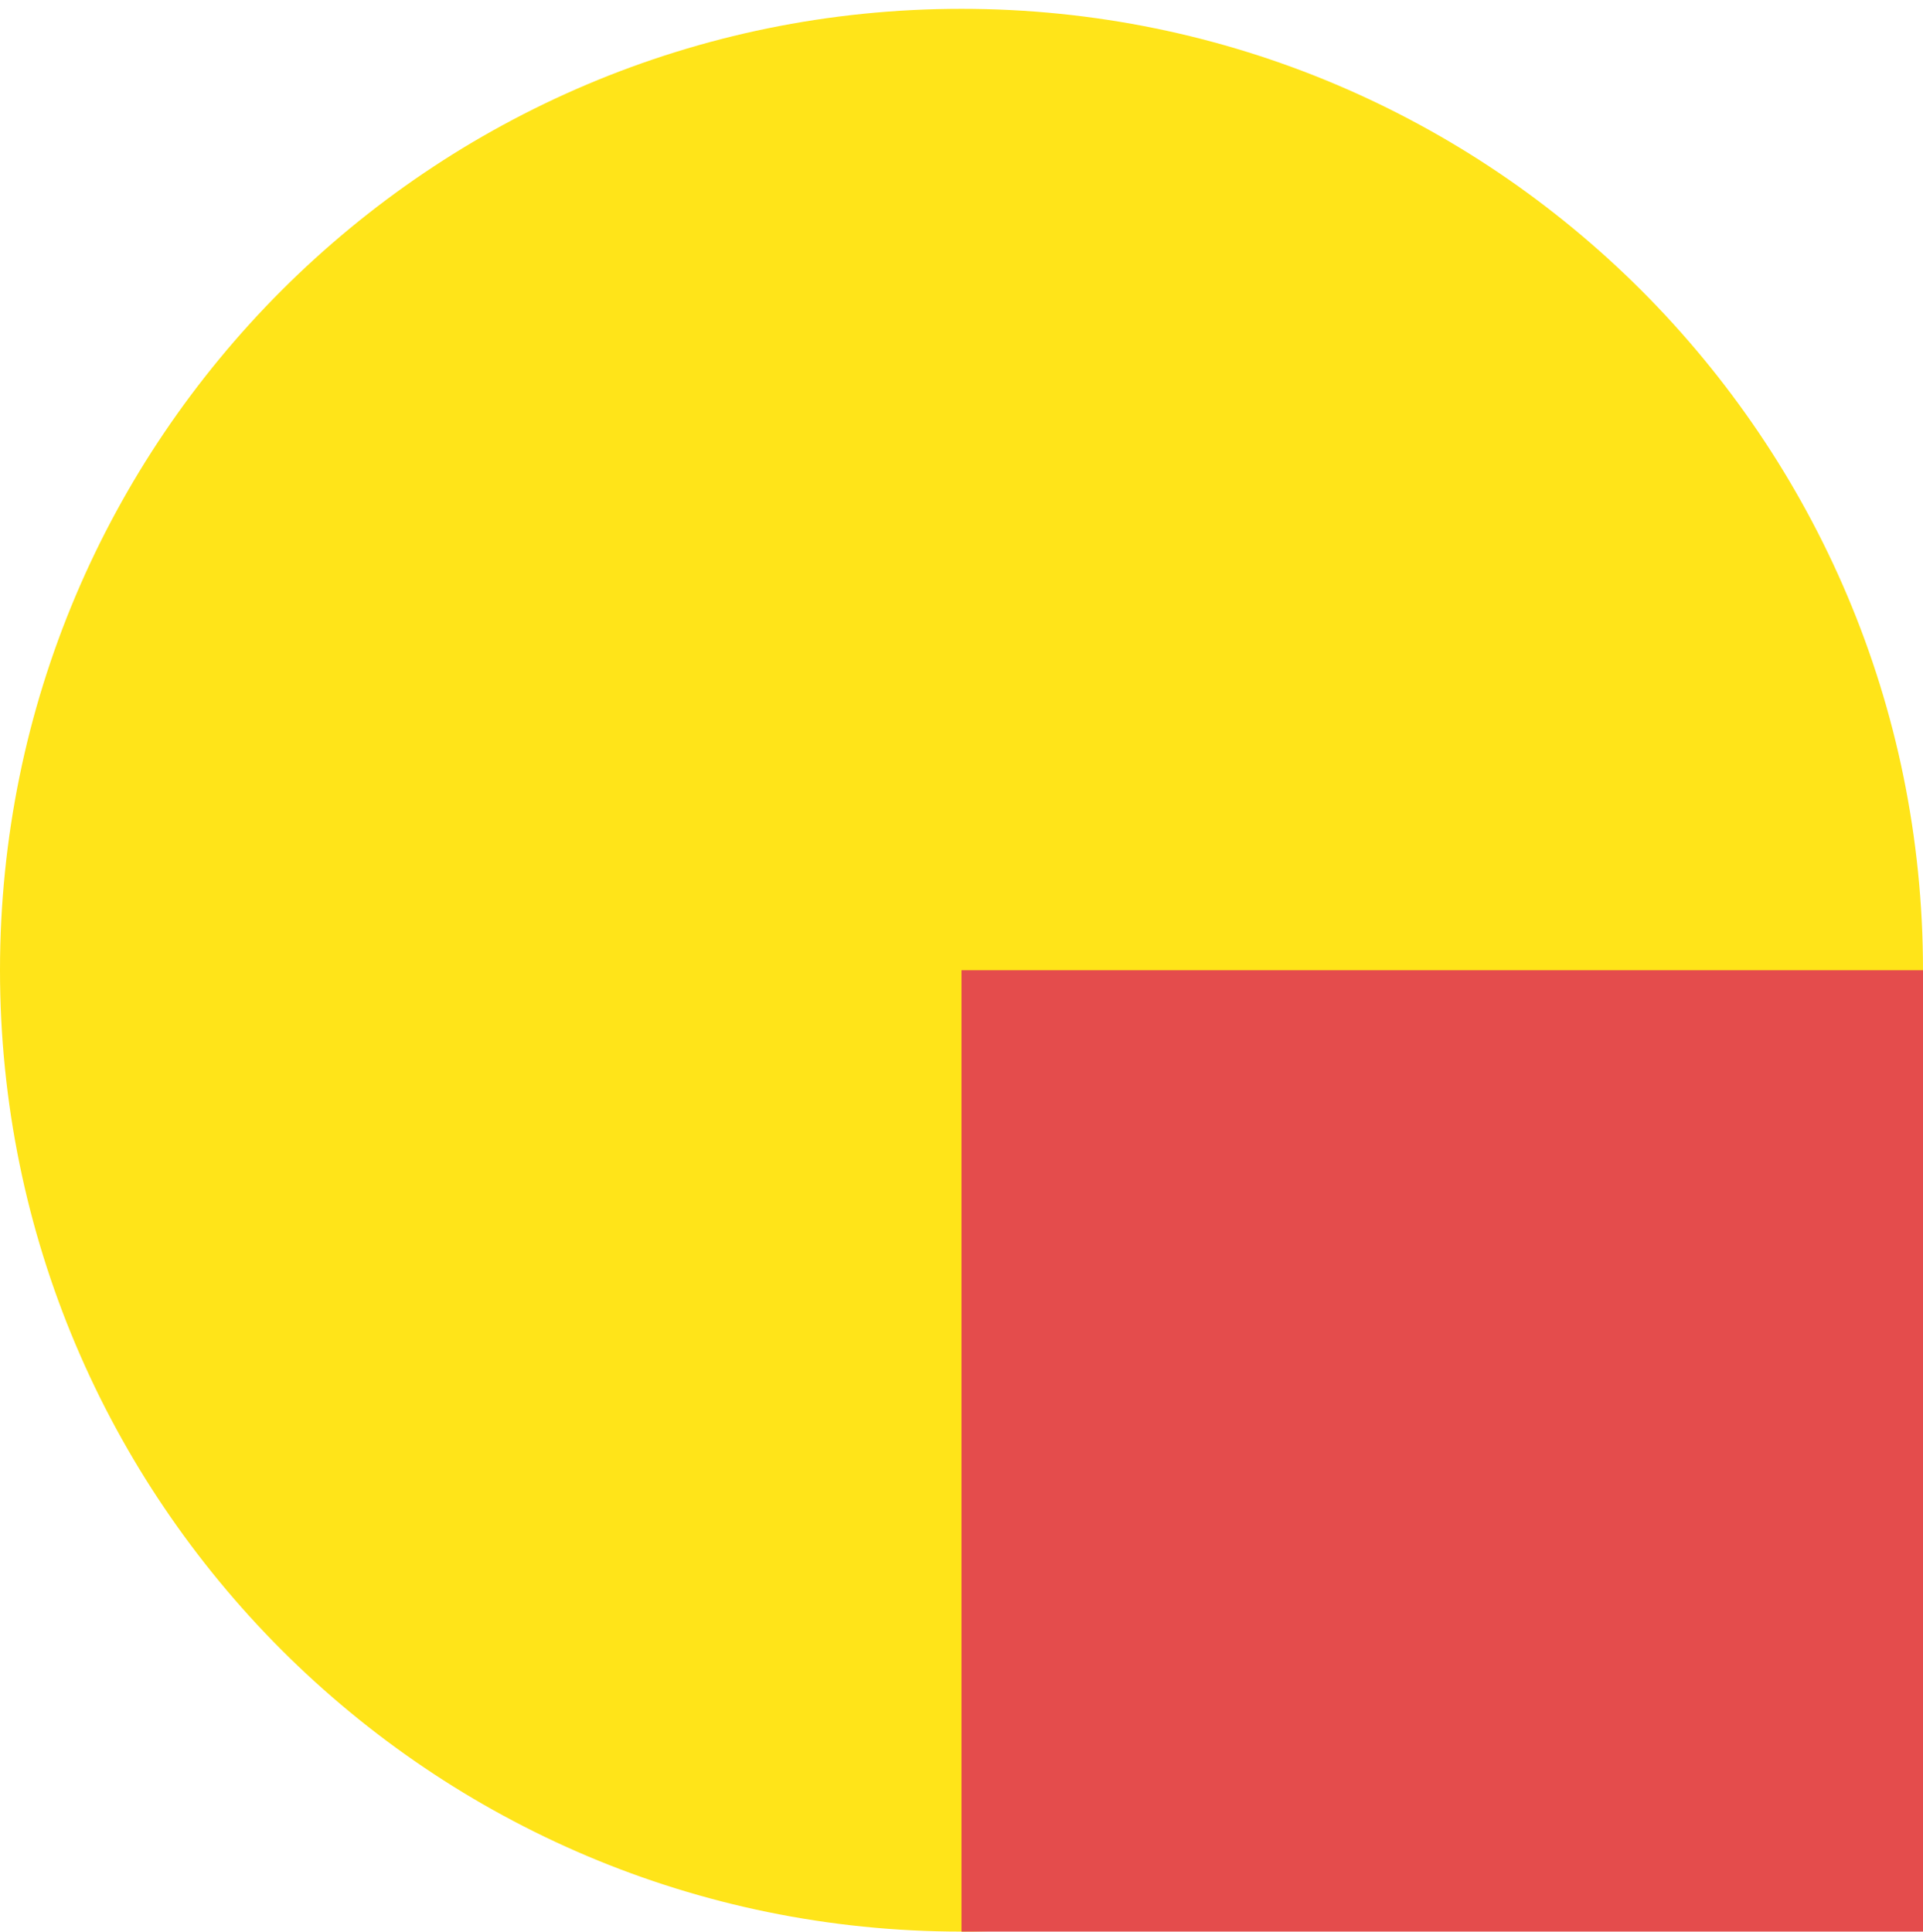 <svg width="200" height="201" viewBox="0 0 200 201" fill="none" xmlns="http://www.w3.org/2000/svg">
<path d="M200 100.918C200 156.147 155.228 200.918 100 200.918C44.772 200.918 0 156.147 0 100.918C0 45.69 44.772 0.918 100 0.918C155.228 0.918 200 45.69 200 100.918Z" fill="#FFE419"/>
<path d="M100 100.918H200V200.918H100V100.918Z" fill="#E44C4C"/>
</svg>
